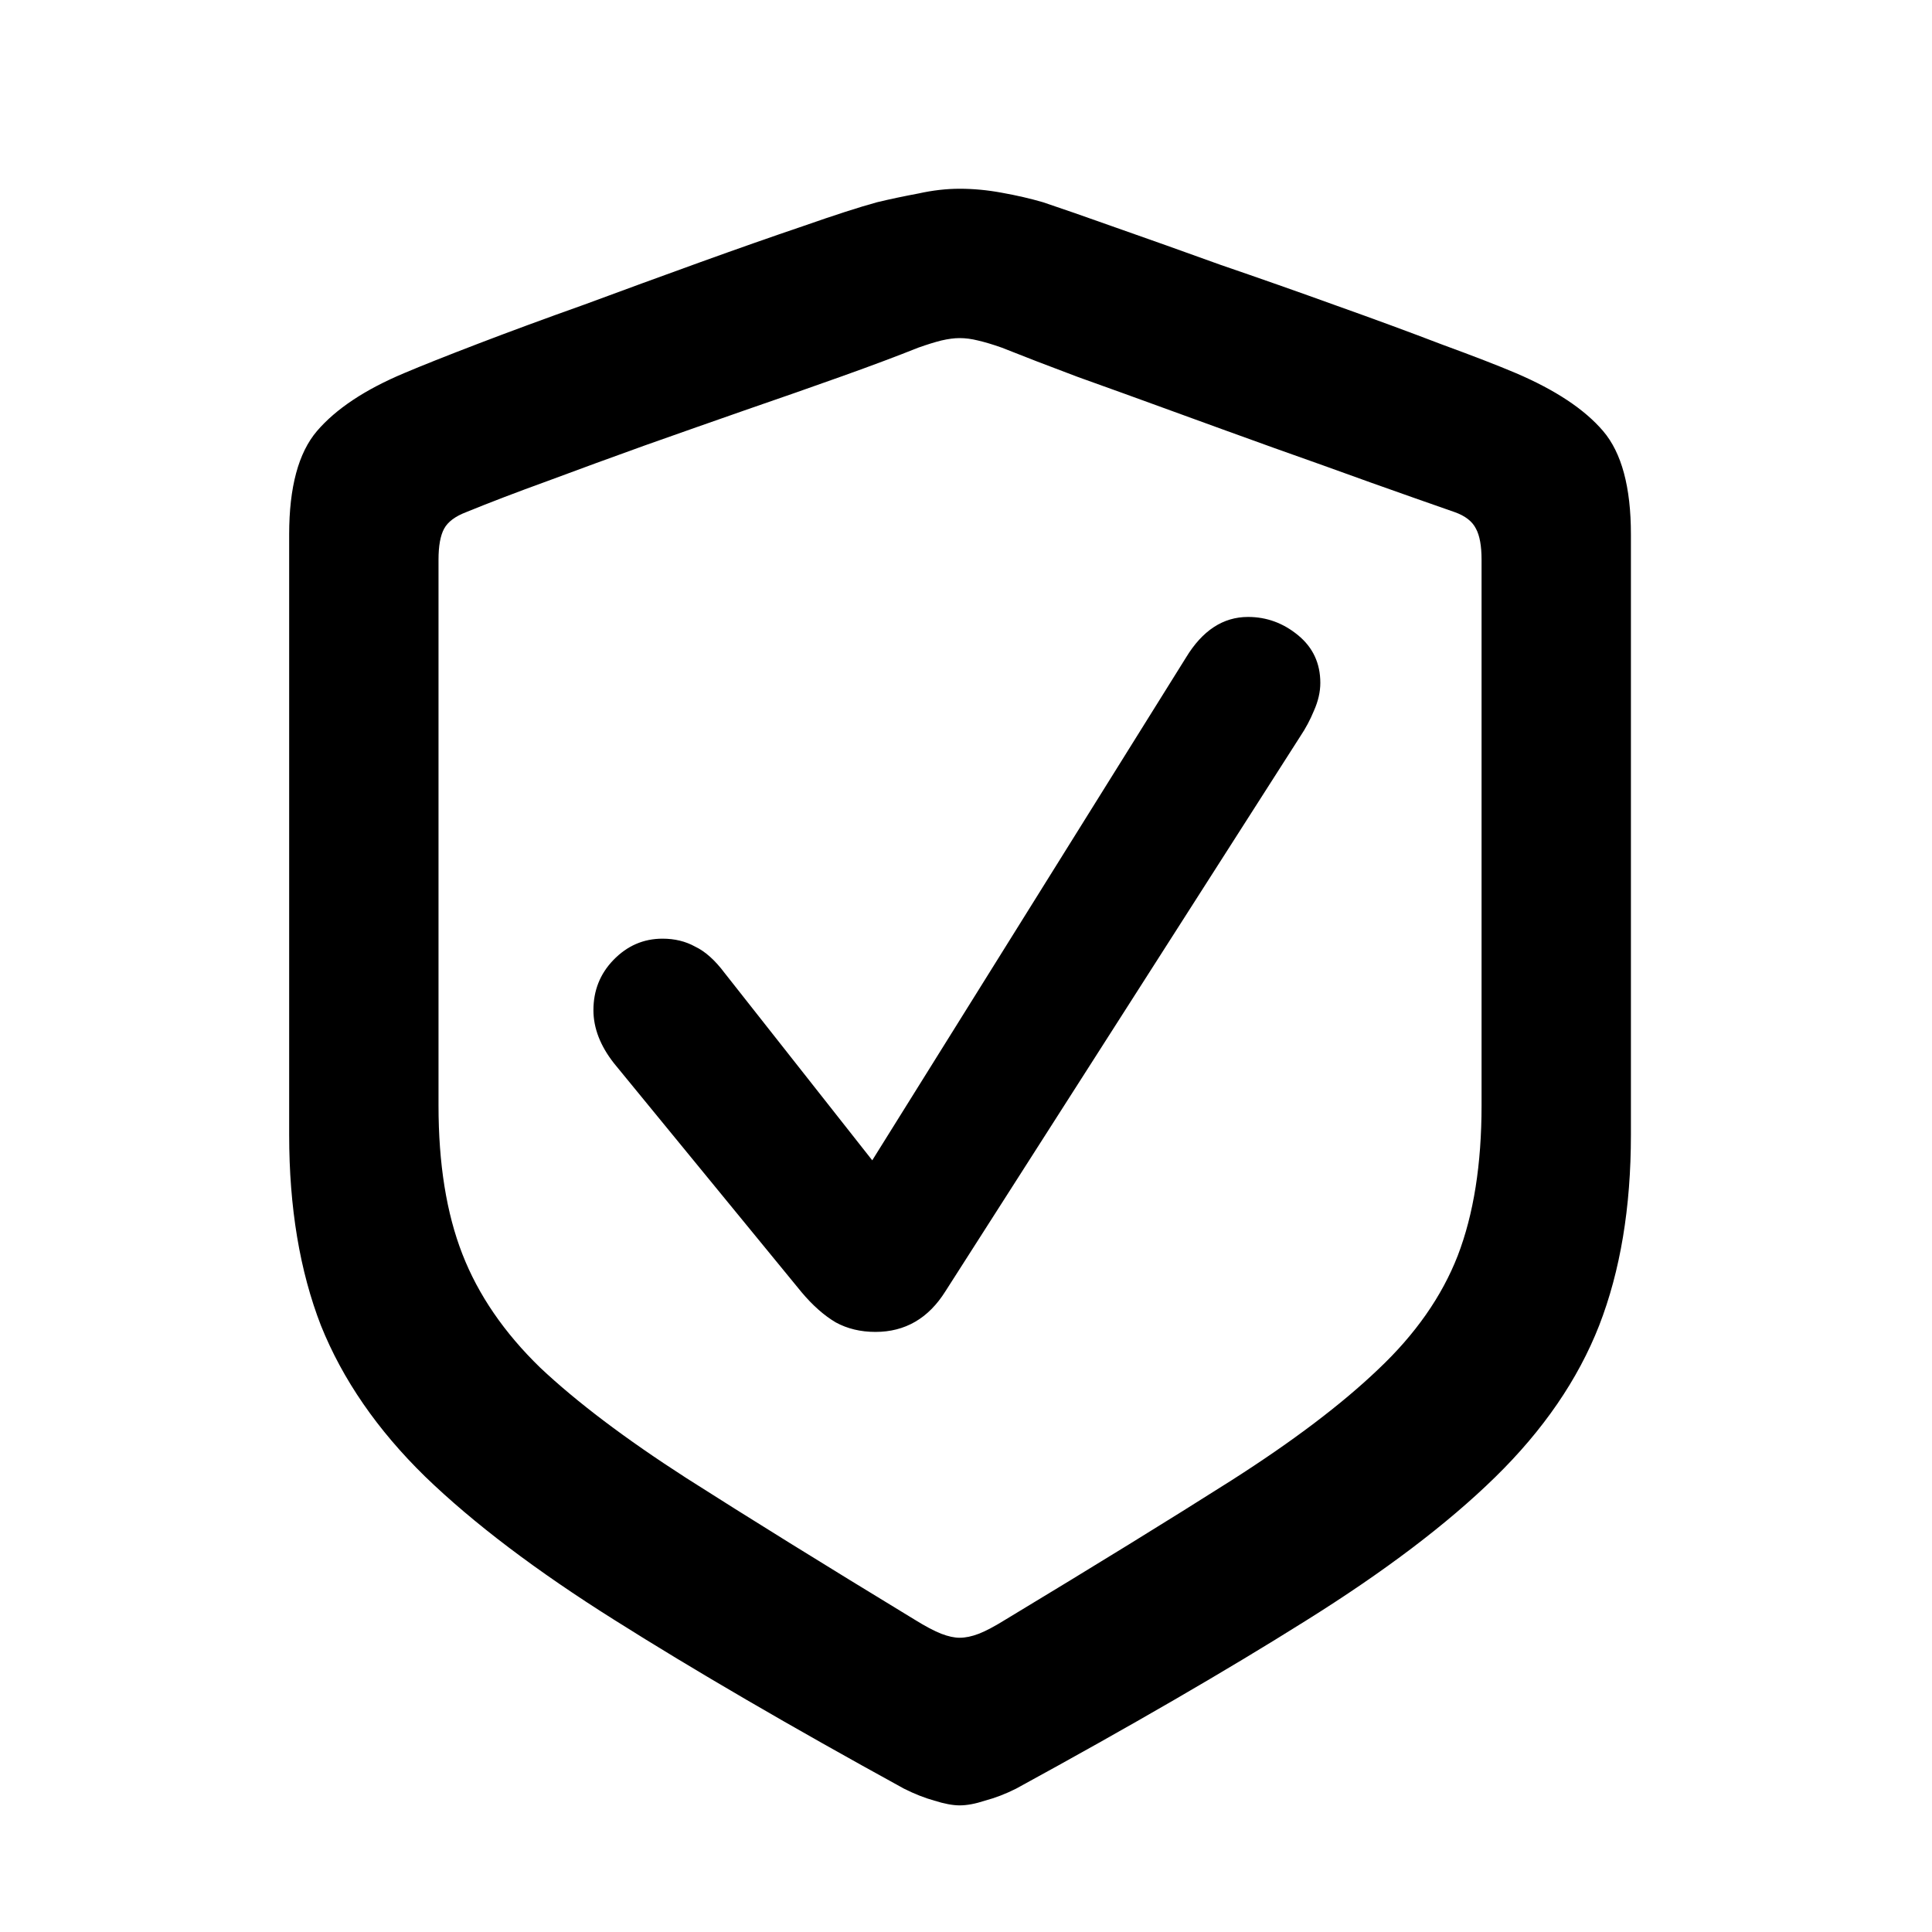 <svg xmlns="http://www.w3.org/2000/svg" fill="none" viewBox="0 0 76 76" height="76" width="76">
<path fill="black" d="M37.75 71.019C37.479 71.019 37.146 70.956 36.75 70.831C36.375 70.727 35.979 70.571 35.562 70.362C31.083 67.904 27.292 65.696 24.188 63.737C21.104 61.8 18.615 59.915 16.719 58.081C14.844 56.248 13.479 54.269 12.625 52.144C11.792 49.998 11.375 47.498 11.375 44.644V21.019C11.375 19.165 11.74 17.81 12.469 16.956C13.219 16.081 14.365 15.321 15.906 14.675C16.594 14.383 17.562 13.998 18.812 13.519C20.062 13.04 21.448 12.529 22.969 11.988C24.49 11.425 26 10.873 27.5 10.331C29 9.79 30.365 9.31 31.594 8.894C32.844 8.456 33.812 8.144 34.5 7.956C35.021 7.831 35.562 7.717 36.125 7.612C36.688 7.487 37.229 7.425 37.75 7.425C38.292 7.425 38.844 7.477 39.406 7.581C39.99 7.685 40.531 7.81 41.031 7.956C41.719 8.185 42.677 8.519 43.906 8.956C45.156 9.394 46.531 9.883 48.031 10.425C49.552 10.946 51.062 11.477 52.562 12.019C54.083 12.56 55.469 13.071 56.719 13.55C57.969 14.008 58.938 14.383 59.625 14.675C61.188 15.342 62.333 16.102 63.062 16.956C63.792 17.81 64.156 19.165 64.156 21.019V44.644C64.156 47.498 63.74 49.998 62.906 52.144C62.073 54.269 60.708 56.258 58.812 58.112C56.938 59.946 54.448 61.831 51.344 63.769C48.26 65.706 44.469 67.904 39.969 70.362C39.552 70.571 39.146 70.727 38.75 70.831C38.375 70.956 38.042 71.019 37.75 71.019ZM37.75 64.425C37.979 64.425 38.229 64.373 38.5 64.269C38.771 64.165 39.125 63.977 39.562 63.706C43.083 61.581 46.042 59.758 48.438 58.237C50.854 56.696 52.781 55.237 54.219 53.862C55.677 52.487 56.719 50.998 57.344 49.394C57.969 47.769 58.281 45.8 58.281 43.487V22.019C58.281 21.477 58.208 21.071 58.062 20.8C57.917 20.508 57.635 20.29 57.219 20.144C56.26 19.81 55.167 19.425 53.938 18.988C52.729 18.55 51.448 18.092 50.094 17.613C48.76 17.133 47.438 16.654 46.125 16.175C44.812 15.696 43.573 15.248 42.406 14.831C41.24 14.394 40.24 14.008 39.406 13.675C39.052 13.55 38.74 13.456 38.469 13.394C38.219 13.331 37.979 13.3 37.75 13.3C37.542 13.3 37.302 13.331 37.031 13.394C36.781 13.456 36.479 13.55 36.125 13.675C35.292 14.008 34.292 14.383 33.125 14.8C31.958 15.217 30.708 15.654 29.375 16.113C28.062 16.571 26.729 17.04 25.375 17.519C24.042 17.998 22.76 18.467 21.531 18.925C20.323 19.363 19.26 19.769 18.344 20.144C17.906 20.31 17.615 20.529 17.469 20.8C17.323 21.071 17.25 21.477 17.25 22.019V43.487C17.25 45.779 17.562 47.727 18.188 49.331C18.812 50.935 19.833 52.425 21.25 53.8C22.688 55.154 24.604 56.602 27 58.144C29.417 59.685 32.406 61.54 35.969 63.706C36.406 63.977 36.76 64.165 37.031 64.269C37.302 64.373 37.542 64.425 37.75 64.425ZM34.438 52.394C33.854 52.394 33.333 52.269 32.875 52.019C32.417 51.748 31.969 51.352 31.531 50.831L24.156 41.831C23.615 41.144 23.344 40.446 23.344 39.737C23.344 38.967 23.604 38.31 24.125 37.769C24.667 37.206 25.312 36.925 26.062 36.925C26.542 36.925 26.969 37.029 27.344 37.237C27.74 37.425 28.125 37.769 28.5 38.269L34.312 45.644L46.656 25.863C47.302 24.8 48.115 24.269 49.094 24.269C49.823 24.269 50.479 24.508 51.062 24.988C51.646 25.467 51.938 26.092 51.938 26.863C51.938 27.217 51.854 27.581 51.688 27.956C51.542 28.31 51.365 28.644 51.156 28.956L37.188 50.8C36.521 51.862 35.604 52.394 34.438 52.394Z"></path>
</svg>
